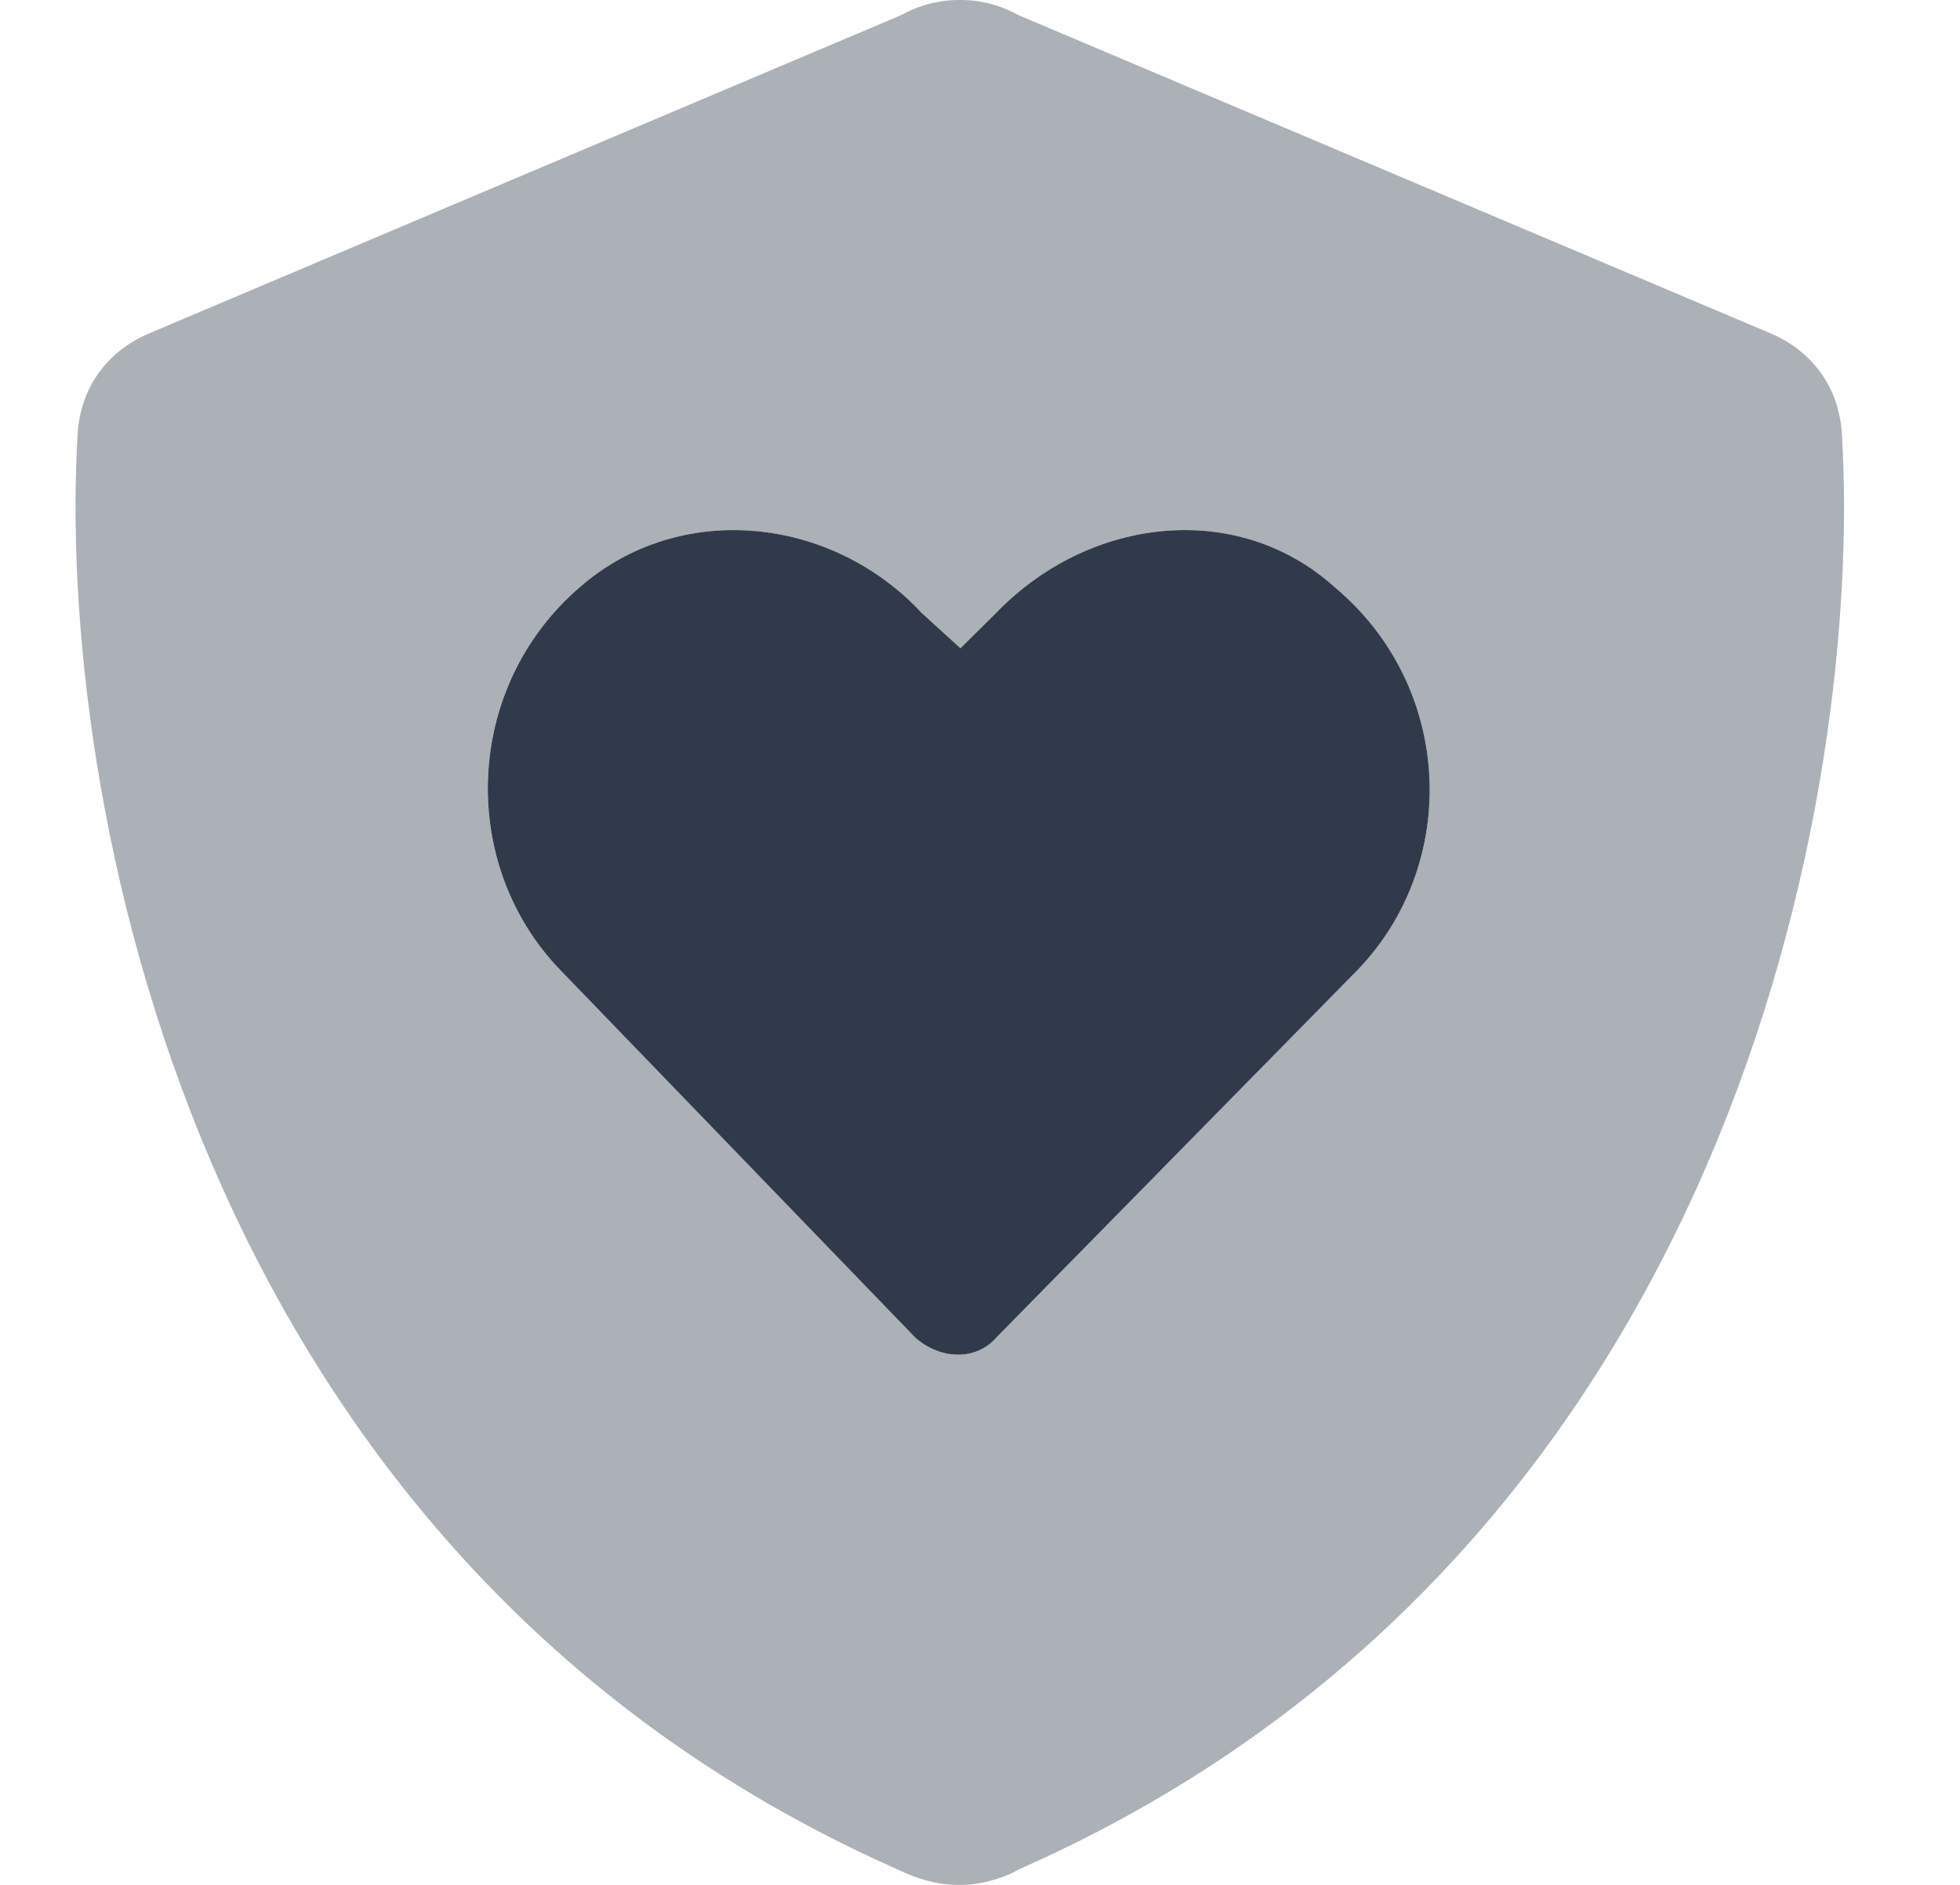 <svg width="26" height="25" viewBox="0 0 26 25" fill="none" xmlns="http://www.w3.org/2000/svg">
<g clip-path="url(#clip0_339_8804)">
<path d="M18.003 12.871L13.213 17.744C12.954 18.042 12.486 18.042 12.144 17.744L7.437 12.871C6.07 11.46 6.153 9.111 7.691 7.788C9.019 6.63 11.031 6.845 12.227 8.13L12.74 8.598L13.213 8.13C14.454 6.845 16.421 6.63 17.705 7.788C19.288 9.111 19.37 11.46 18.003 12.871Z" fill="#313A4B"/>
<path opacity="0.4" d="M12.734 4.77054e-05C13.008 -0.002 13.271 0.068 13.506 0.199L23.486 4.421C24.033 4.652 24.399 5.132 24.434 5.767C24.712 10.43 23.008 20.601 13.525 24.79C13.286 24.927 12.969 25.005 12.734 25C12.451 25.005 12.178 24.927 11.895 24.79C2.456 20.601 0.754 10.43 1.029 5.767C1.064 5.132 1.432 4.652 1.98 4.421L11.958 0.199C12.192 0.068 12.461 -0.002 12.734 4.77054e-05ZM13.213 17.744L18.003 12.871C19.37 11.46 19.287 9.112 17.705 7.788C16.421 6.631 14.453 6.846 13.213 8.13L12.739 8.599L12.227 8.13C11.03 6.846 9.019 6.631 7.69 7.788C6.152 9.112 6.069 11.46 7.437 12.871L12.144 17.744C12.485 18.042 12.954 18.042 13.213 17.744Z" fill="#313A4B"/>
</g>
<defs>
<clipPath id="clip0_339_8804">
<rect width="25" height="25" fill="white" transform="translate(0.221)"/>
</clipPath>
</defs>
</svg>
